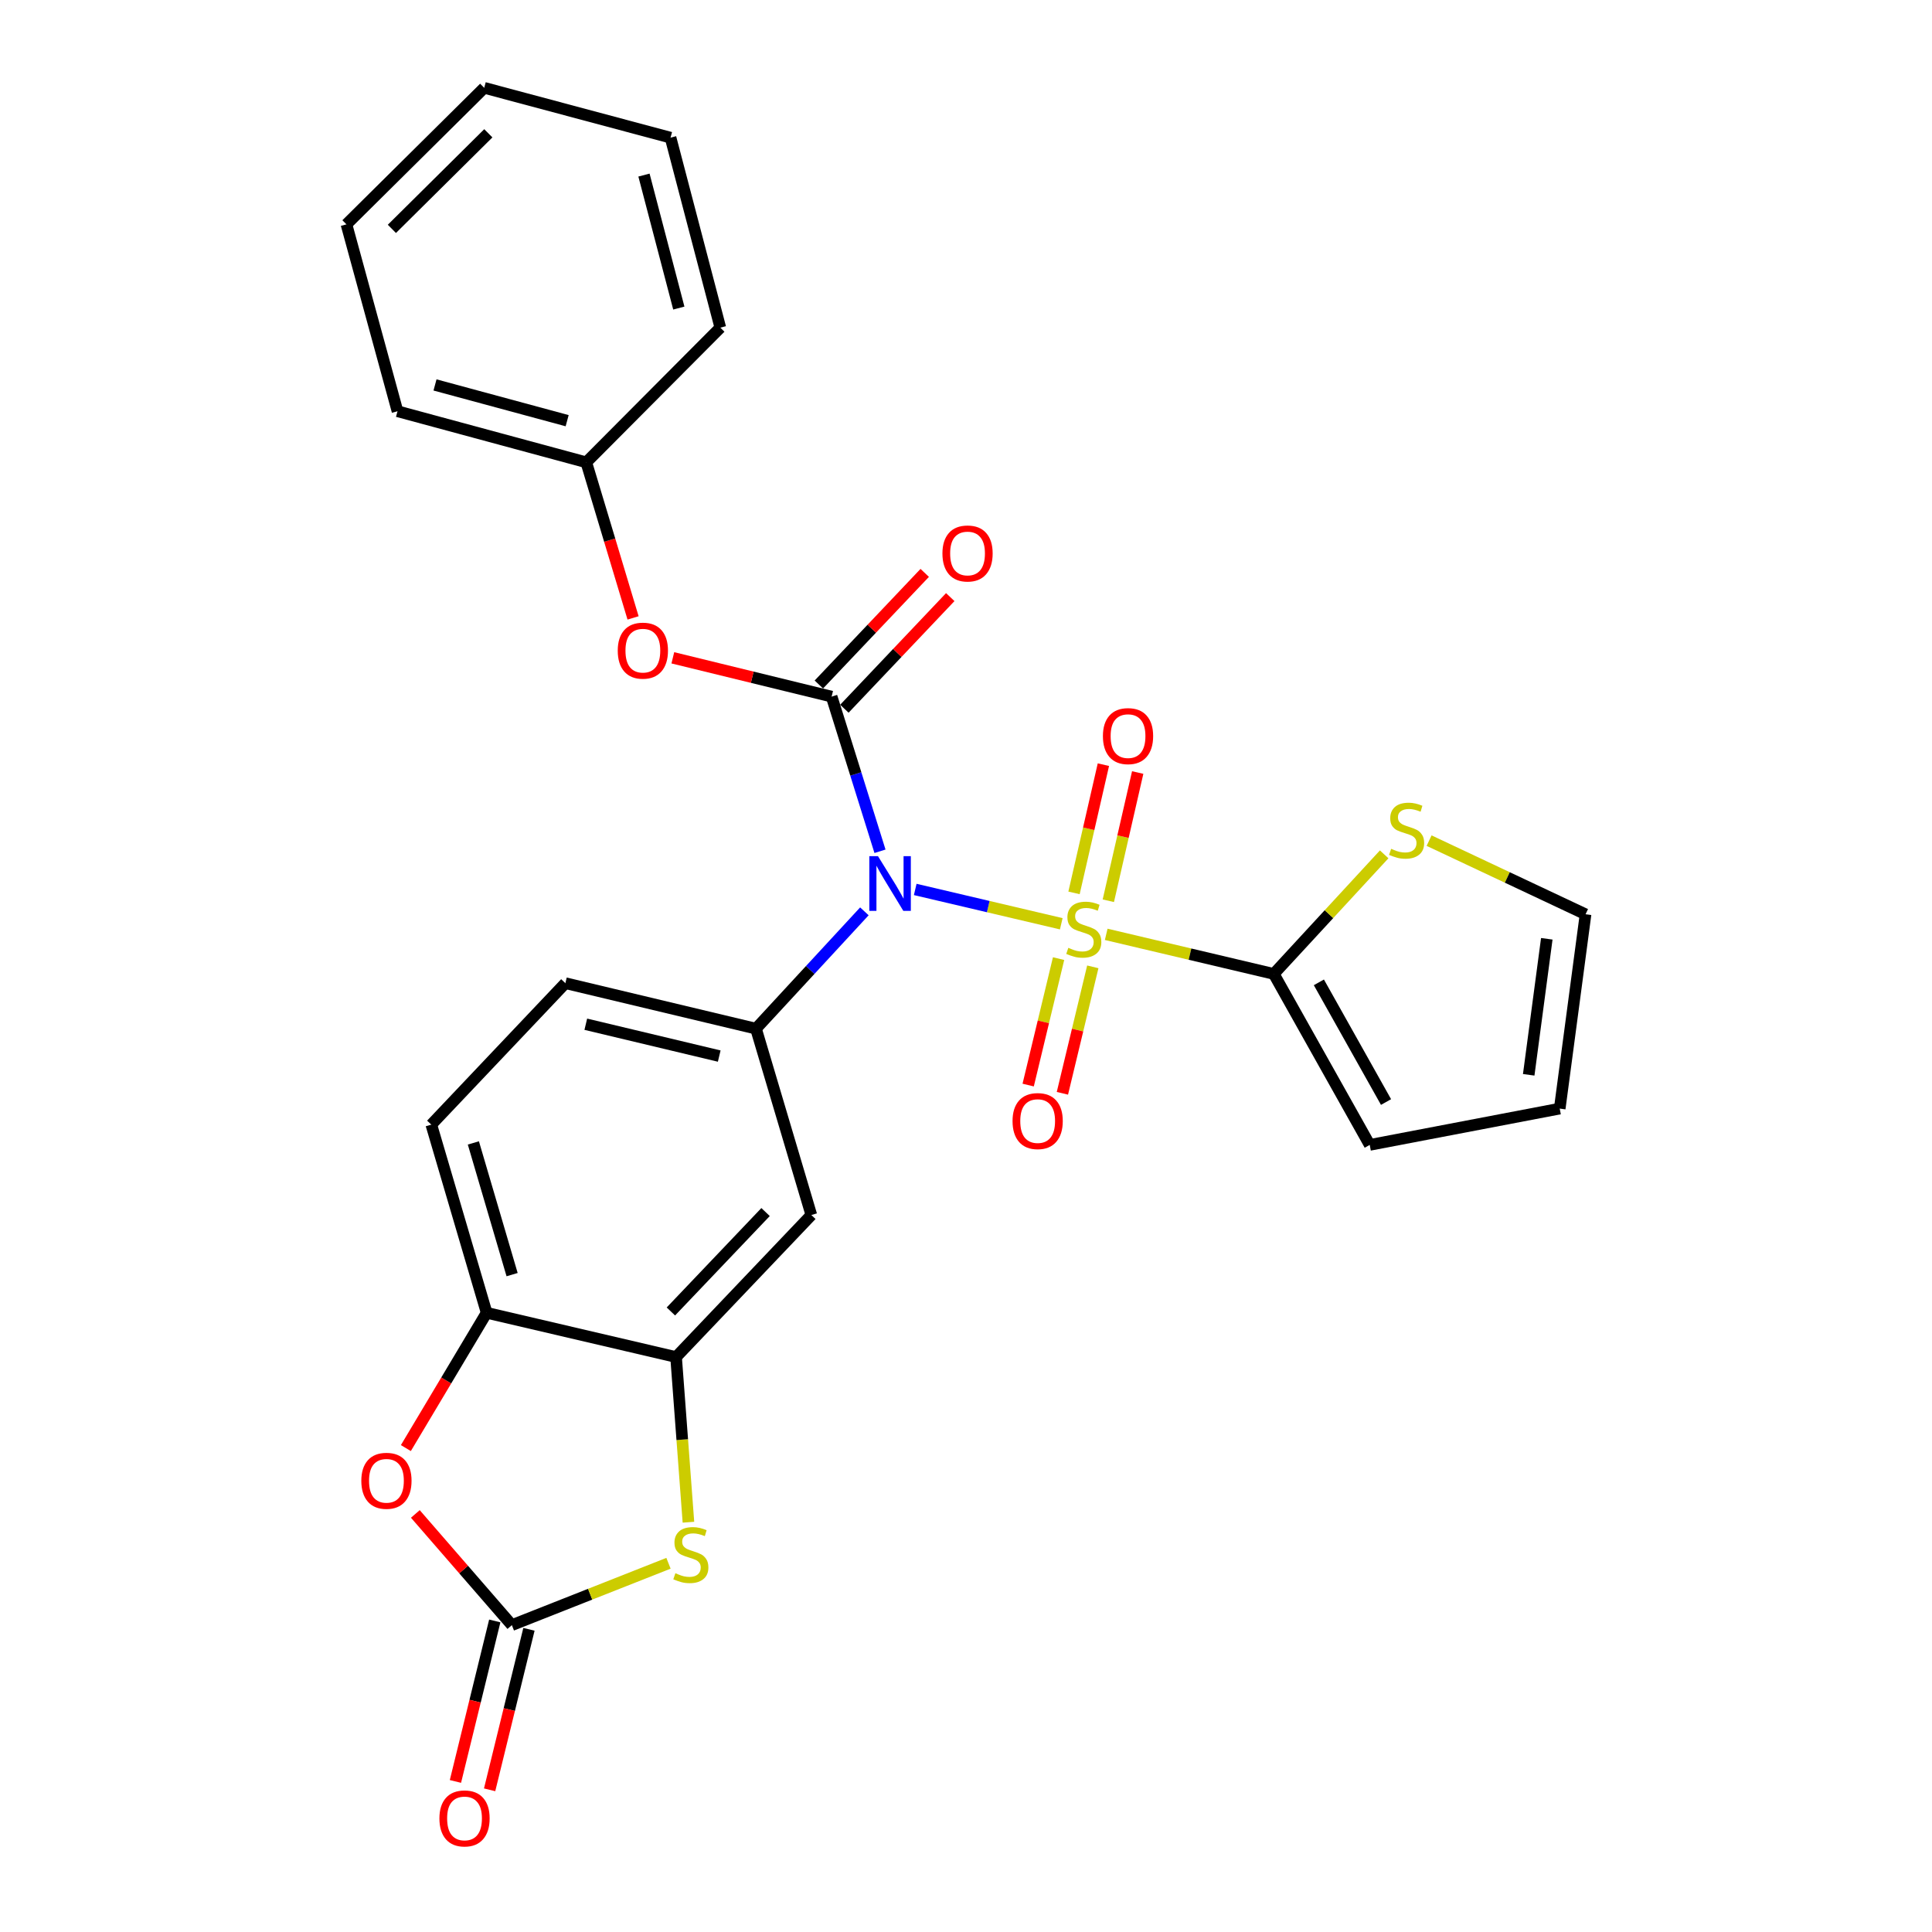 <?xml version='1.0' encoding='iso-8859-1'?>
<svg version='1.1' baseProfile='full'
              xmlns='http://www.w3.org/2000/svg'
                      xmlns:rdkit='http://www.rdkit.org/xml'
                      xmlns:xlink='http://www.w3.org/1999/xlink'
                  xml:space='preserve'
width='1000px' height='1000px' viewBox='0 0 1000 1000'>
<!-- END OF HEADER -->
<rect style='opacity:1.0;fill:#FFFFFF;stroke:none' width='1000' height='1000' x='0' y='0'> </rect>
<path class='bond-0' d='M 549.309,478.136 L 511.514,469.255' style='fill:none;fill-rule:evenodd;stroke:#CCCC00;stroke-width:6px;stroke-linecap:butt;stroke-linejoin:miter;stroke-opacity:1' />
<path class='bond-0' d='M 511.514,469.255 L 473.719,460.374' style='fill:none;fill-rule:evenodd;stroke:#0000FF;stroke-width:6px;stroke-linecap:butt;stroke-linejoin:miter;stroke-opacity:1' />
<path class='bond-2' d='M 572.57,483.616 L 615.941,493.858' style='fill:none;fill-rule:evenodd;stroke:#CCCC00;stroke-width:6px;stroke-linecap:butt;stroke-linejoin:miter;stroke-opacity:1' />
<path class='bond-2' d='M 615.941,493.858 L 659.312,504.101' style='fill:none;fill-rule:evenodd;stroke:#000000;stroke-width:6px;stroke-linecap:butt;stroke-linejoin:miter;stroke-opacity:1' />
<path class='bond-12' d='M 573.665,466.226 L 581.269,433.042' style='fill:none;fill-rule:evenodd;stroke:#CCCC00;stroke-width:6px;stroke-linecap:butt;stroke-linejoin:miter;stroke-opacity:1' />
<path class='bond-12' d='M 581.269,433.042 L 588.872,399.858' style='fill:none;fill-rule:evenodd;stroke:#FF0000;stroke-width:6px;stroke-linecap:butt;stroke-linejoin:miter;stroke-opacity:1' />
<path class='bond-12' d='M 555.909,462.157 L 563.513,428.973' style='fill:none;fill-rule:evenodd;stroke:#CCCC00;stroke-width:6px;stroke-linecap:butt;stroke-linejoin:miter;stroke-opacity:1' />
<path class='bond-12' d='M 563.513,428.973 L 571.116,395.789' style='fill:none;fill-rule:evenodd;stroke:#FF0000;stroke-width:6px;stroke-linecap:butt;stroke-linejoin:miter;stroke-opacity:1' />
<path class='bond-13' d='M 547.917,496.179 L 540.05,528.905' style='fill:none;fill-rule:evenodd;stroke:#CCCC00;stroke-width:6px;stroke-linecap:butt;stroke-linejoin:miter;stroke-opacity:1' />
<path class='bond-13' d='M 540.05,528.905 L 532.183,561.63' style='fill:none;fill-rule:evenodd;stroke:#FF0000;stroke-width:6px;stroke-linecap:butt;stroke-linejoin:miter;stroke-opacity:1' />
<path class='bond-13' d='M 565.629,500.437 L 557.762,533.163' style='fill:none;fill-rule:evenodd;stroke:#CCCC00;stroke-width:6px;stroke-linecap:butt;stroke-linejoin:miter;stroke-opacity:1' />
<path class='bond-13' d='M 557.762,533.163 L 549.895,565.888' style='fill:none;fill-rule:evenodd;stroke:#FF0000;stroke-width:6px;stroke-linecap:butt;stroke-linejoin:miter;stroke-opacity:1' />
<path class='bond-1' d='M 455.482,440.621 L 442.963,400.594' style='fill:none;fill-rule:evenodd;stroke:#0000FF;stroke-width:6px;stroke-linecap:butt;stroke-linejoin:miter;stroke-opacity:1' />
<path class='bond-1' d='M 442.963,400.594 L 430.444,360.566' style='fill:none;fill-rule:evenodd;stroke:#000000;stroke-width:6px;stroke-linecap:butt;stroke-linejoin:miter;stroke-opacity:1' />
<path class='bond-4' d='M 447.406,471.707 L 419.353,502.072' style='fill:none;fill-rule:evenodd;stroke:#0000FF;stroke-width:6px;stroke-linecap:butt;stroke-linejoin:miter;stroke-opacity:1' />
<path class='bond-4' d='M 419.353,502.072 L 391.299,532.437' style='fill:none;fill-rule:evenodd;stroke:#000000;stroke-width:6px;stroke-linecap:butt;stroke-linejoin:miter;stroke-opacity:1' />
<path class='bond-10' d='M 430.444,360.566 L 389.351,350.525' style='fill:none;fill-rule:evenodd;stroke:#000000;stroke-width:6px;stroke-linecap:butt;stroke-linejoin:miter;stroke-opacity:1' />
<path class='bond-10' d='M 389.351,350.525 L 348.258,340.484' style='fill:none;fill-rule:evenodd;stroke:#FF0000;stroke-width:6px;stroke-linecap:butt;stroke-linejoin:miter;stroke-opacity:1' />
<path class='bond-14' d='M 437.052,366.835 L 464.452,337.949' style='fill:none;fill-rule:evenodd;stroke:#000000;stroke-width:6px;stroke-linecap:butt;stroke-linejoin:miter;stroke-opacity:1' />
<path class='bond-14' d='M 464.452,337.949 L 491.852,309.063' style='fill:none;fill-rule:evenodd;stroke:#FF0000;stroke-width:6px;stroke-linecap:butt;stroke-linejoin:miter;stroke-opacity:1' />
<path class='bond-14' d='M 423.836,354.298 L 451.236,325.412' style='fill:none;fill-rule:evenodd;stroke:#000000;stroke-width:6px;stroke-linecap:butt;stroke-linejoin:miter;stroke-opacity:1' />
<path class='bond-14' d='M 451.236,325.412 L 478.636,296.527' style='fill:none;fill-rule:evenodd;stroke:#FF0000;stroke-width:6px;stroke-linecap:butt;stroke-linejoin:miter;stroke-opacity:1' />
<path class='bond-11' d='M 659.312,504.101 L 687.878,473.154' style='fill:none;fill-rule:evenodd;stroke:#000000;stroke-width:6px;stroke-linecap:butt;stroke-linejoin:miter;stroke-opacity:1' />
<path class='bond-11' d='M 687.878,473.154 L 716.444,442.208' style='fill:none;fill-rule:evenodd;stroke:#CCCC00;stroke-width:6px;stroke-linecap:butt;stroke-linejoin:miter;stroke-opacity:1' />
<path class='bond-15' d='M 659.312,504.101 L 708.971,592.602' style='fill:none;fill-rule:evenodd;stroke:#000000;stroke-width:6px;stroke-linecap:butt;stroke-linejoin:miter;stroke-opacity:1' />
<path class='bond-15' d='M 682.647,508.462 L 717.409,570.412' style='fill:none;fill-rule:evenodd;stroke:#000000;stroke-width:6px;stroke-linecap:butt;stroke-linejoin:miter;stroke-opacity:1' />
<path class='bond-3' d='M 264.939,841.163 L 305.474,825.155' style='fill:none;fill-rule:evenodd;stroke:#000000;stroke-width:6px;stroke-linecap:butt;stroke-linejoin:miter;stroke-opacity:1' />
<path class='bond-3' d='M 305.474,825.155 L 346.009,809.148' style='fill:none;fill-rule:evenodd;stroke:#CCCC00;stroke-width:6px;stroke-linecap:butt;stroke-linejoin:miter;stroke-opacity:1' />
<path class='bond-16' d='M 256.092,838.995 L 245.912,880.532' style='fill:none;fill-rule:evenodd;stroke:#000000;stroke-width:6px;stroke-linecap:butt;stroke-linejoin:miter;stroke-opacity:1' />
<path class='bond-16' d='M 245.912,880.532 L 235.732,922.069' style='fill:none;fill-rule:evenodd;stroke:#FF0000;stroke-width:6px;stroke-linecap:butt;stroke-linejoin:miter;stroke-opacity:1' />
<path class='bond-16' d='M 273.785,843.331 L 263.605,884.868' style='fill:none;fill-rule:evenodd;stroke:#000000;stroke-width:6px;stroke-linecap:butt;stroke-linejoin:miter;stroke-opacity:1' />
<path class='bond-16' d='M 263.605,884.868 L 253.425,926.405' style='fill:none;fill-rule:evenodd;stroke:#FF0000;stroke-width:6px;stroke-linecap:butt;stroke-linejoin:miter;stroke-opacity:1' />
<path class='bond-29' d='M 264.939,841.163 L 239.959,812.387' style='fill:none;fill-rule:evenodd;stroke:#000000;stroke-width:6px;stroke-linecap:butt;stroke-linejoin:miter;stroke-opacity:1' />
<path class='bond-29' d='M 239.959,812.387 L 214.98,783.611' style='fill:none;fill-rule:evenodd;stroke:#FF0000;stroke-width:6px;stroke-linecap:butt;stroke-linejoin:miter;stroke-opacity:1' />
<path class='bond-8' d='M 391.299,532.437 L 419.949,628.893' style='fill:none;fill-rule:evenodd;stroke:#000000;stroke-width:6px;stroke-linecap:butt;stroke-linejoin:miter;stroke-opacity:1' />
<path class='bond-17' d='M 391.299,532.437 L 292.638,508.888' style='fill:none;fill-rule:evenodd;stroke:#000000;stroke-width:6px;stroke-linecap:butt;stroke-linejoin:miter;stroke-opacity:1' />
<path class='bond-17' d='M 372.271,546.623 L 303.208,530.139' style='fill:none;fill-rule:evenodd;stroke:#000000;stroke-width:6px;stroke-linecap:butt;stroke-linejoin:miter;stroke-opacity:1' />
<path class='bond-5' d='M 356.331,787.897 L 353.135,745.151' style='fill:none;fill-rule:evenodd;stroke:#CCCC00;stroke-width:6px;stroke-linecap:butt;stroke-linejoin:miter;stroke-opacity:1' />
<path class='bond-5' d='M 353.135,745.151 L 349.938,702.405' style='fill:none;fill-rule:evenodd;stroke:#000000;stroke-width:6px;stroke-linecap:butt;stroke-linejoin:miter;stroke-opacity:1' />
<path class='bond-6' d='M 349.938,702.405 L 419.949,628.893' style='fill:none;fill-rule:evenodd;stroke:#000000;stroke-width:6px;stroke-linecap:butt;stroke-linejoin:miter;stroke-opacity:1' />
<path class='bond-6' d='M 347.249,678.816 L 396.257,627.357' style='fill:none;fill-rule:evenodd;stroke:#000000;stroke-width:6px;stroke-linecap:butt;stroke-linejoin:miter;stroke-opacity:1' />
<path class='bond-28' d='M 349.938,702.405 L 251.884,679.493' style='fill:none;fill-rule:evenodd;stroke:#000000;stroke-width:6px;stroke-linecap:butt;stroke-linejoin:miter;stroke-opacity:1' />
<path class='bond-7' d='M 210.077,749.525 L 230.98,714.509' style='fill:none;fill-rule:evenodd;stroke:#FF0000;stroke-width:6px;stroke-linecap:butt;stroke-linejoin:miter;stroke-opacity:1' />
<path class='bond-7' d='M 230.98,714.509 L 251.884,679.493' style='fill:none;fill-rule:evenodd;stroke:#000000;stroke-width:6px;stroke-linecap:butt;stroke-linejoin:miter;stroke-opacity:1' />
<path class='bond-9' d='M 251.884,679.493 L 223.244,582.107' style='fill:none;fill-rule:evenodd;stroke:#000000;stroke-width:6px;stroke-linecap:butt;stroke-linejoin:miter;stroke-opacity:1' />
<path class='bond-9' d='M 265.064,659.746 L 245.016,591.575' style='fill:none;fill-rule:evenodd;stroke:#000000;stroke-width:6px;stroke-linecap:butt;stroke-linejoin:miter;stroke-opacity:1' />
<path class='bond-21' d='M 327.673,319.83 L 315.565,279.563' style='fill:none;fill-rule:evenodd;stroke:#FF0000;stroke-width:6px;stroke-linecap:butt;stroke-linejoin:miter;stroke-opacity:1' />
<path class='bond-21' d='M 315.565,279.563 L 303.456,239.296' style='fill:none;fill-rule:evenodd;stroke:#000000;stroke-width:6px;stroke-linecap:butt;stroke-linejoin:miter;stroke-opacity:1' />
<path class='bond-18' d='M 739.697,435.106 L 780.188,454.17' style='fill:none;fill-rule:evenodd;stroke:#CCCC00;stroke-width:6px;stroke-linecap:butt;stroke-linejoin:miter;stroke-opacity:1' />
<path class='bond-18' d='M 780.188,454.17 L 820.678,473.234' style='fill:none;fill-rule:evenodd;stroke:#000000;stroke-width:6px;stroke-linecap:butt;stroke-linejoin:miter;stroke-opacity:1' />
<path class='bond-20' d='M 708.971,592.602 L 807.309,573.808' style='fill:none;fill-rule:evenodd;stroke:#000000;stroke-width:6px;stroke-linecap:butt;stroke-linejoin:miter;stroke-opacity:1' />
<path class='bond-19' d='M 292.638,508.888 L 223.244,582.107' style='fill:none;fill-rule:evenodd;stroke:#000000;stroke-width:6px;stroke-linecap:butt;stroke-linejoin:miter;stroke-opacity:1' />
<path class='bond-27' d='M 820.678,473.234 L 807.309,573.808' style='fill:none;fill-rule:evenodd;stroke:#000000;stroke-width:6px;stroke-linecap:butt;stroke-linejoin:miter;stroke-opacity:1' />
<path class='bond-27' d='M 800.615,485.92 L 791.257,556.322' style='fill:none;fill-rule:evenodd;stroke:#000000;stroke-width:6px;stroke-linecap:butt;stroke-linejoin:miter;stroke-opacity:1' />
<path class='bond-22' d='M 303.456,239.296 L 205.746,212.862' style='fill:none;fill-rule:evenodd;stroke:#000000;stroke-width:6px;stroke-linecap:butt;stroke-linejoin:miter;stroke-opacity:1' />
<path class='bond-22' d='M 293.557,217.747 L 225.16,199.243' style='fill:none;fill-rule:evenodd;stroke:#000000;stroke-width:6px;stroke-linecap:butt;stroke-linejoin:miter;stroke-opacity:1' />
<path class='bond-23' d='M 303.456,239.296 L 372.84,169.589' style='fill:none;fill-rule:evenodd;stroke:#000000;stroke-width:6px;stroke-linecap:butt;stroke-linejoin:miter;stroke-opacity:1' />
<path class='bond-24' d='M 205.746,212.862 L 179.322,116.124' style='fill:none;fill-rule:evenodd;stroke:#000000;stroke-width:6px;stroke-linecap:butt;stroke-linejoin:miter;stroke-opacity:1' />
<path class='bond-25' d='M 372.84,169.589 L 347.074,71.251' style='fill:none;fill-rule:evenodd;stroke:#000000;stroke-width:6px;stroke-linecap:butt;stroke-linejoin:miter;stroke-opacity:1' />
<path class='bond-25' d='M 351.354,159.455 L 333.318,90.619' style='fill:none;fill-rule:evenodd;stroke:#000000;stroke-width:6px;stroke-linecap:butt;stroke-linejoin:miter;stroke-opacity:1' />
<path class='bond-30' d='M 179.322,116.124 L 250.629,45.455' style='fill:none;fill-rule:evenodd;stroke:#000000;stroke-width:6px;stroke-linecap:butt;stroke-linejoin:miter;stroke-opacity:1' />
<path class='bond-30' d='M 202.841,118.462 L 252.756,68.993' style='fill:none;fill-rule:evenodd;stroke:#000000;stroke-width:6px;stroke-linecap:butt;stroke-linejoin:miter;stroke-opacity:1' />
<path class='bond-26' d='M 347.074,71.251 L 250.629,45.455' style='fill:none;fill-rule:evenodd;stroke:#000000;stroke-width:6px;stroke-linecap:butt;stroke-linejoin:miter;stroke-opacity:1' />
<path  class='atom-0' d='M 552.964 490.595
Q 553.284 490.715, 554.604 491.275
Q 555.924 491.835, 557.364 492.195
Q 558.844 492.515, 560.284 492.515
Q 562.964 492.515, 564.524 491.235
Q 566.084 489.915, 566.084 487.635
Q 566.084 486.075, 565.284 485.115
Q 564.524 484.155, 563.324 483.635
Q 562.124 483.115, 560.124 482.515
Q 557.604 481.755, 556.084 481.035
Q 554.604 480.315, 553.524 478.795
Q 552.484 477.275, 552.484 474.715
Q 552.484 471.155, 554.884 468.955
Q 557.324 466.755, 562.124 466.755
Q 565.404 466.755, 569.124 468.315
L 568.204 471.395
Q 564.804 469.995, 562.244 469.995
Q 559.484 469.995, 557.964 471.155
Q 556.444 472.275, 556.484 474.235
Q 556.484 475.755, 557.244 476.675
Q 558.044 477.595, 559.164 478.115
Q 560.324 478.635, 562.244 479.235
Q 564.804 480.035, 566.324 480.835
Q 567.844 481.635, 568.924 483.275
Q 570.044 484.875, 570.044 487.635
Q 570.044 491.555, 567.404 493.675
Q 564.804 495.755, 560.444 495.755
Q 557.924 495.755, 556.004 495.195
Q 554.124 494.675, 551.884 493.755
L 552.964 490.595
' fill='#CCCC00'/>
<path  class='atom-1' d='M 454.443 443.155
L 463.723 458.155
Q 464.643 459.635, 466.123 462.315
Q 467.603 464.995, 467.683 465.155
L 467.683 443.155
L 471.443 443.155
L 471.443 471.475
L 467.563 471.475
L 457.603 455.075
Q 456.443 453.155, 455.203 450.955
Q 454.003 448.755, 453.643 448.075
L 453.643 471.475
L 449.963 471.475
L 449.963 443.155
L 454.443 443.155
' fill='#0000FF'/>
<path  class='atom-6' d='M 349.579 814.299
Q 349.899 814.419, 351.219 814.979
Q 352.539 815.539, 353.979 815.899
Q 355.459 816.219, 356.899 816.219
Q 359.579 816.219, 361.139 814.939
Q 362.699 813.619, 362.699 811.339
Q 362.699 809.779, 361.899 808.819
Q 361.139 807.859, 359.939 807.339
Q 358.739 806.819, 356.739 806.219
Q 354.219 805.459, 352.699 804.739
Q 351.219 804.019, 350.139 802.499
Q 349.099 800.979, 349.099 798.419
Q 349.099 794.859, 351.499 792.659
Q 353.939 790.459, 358.739 790.459
Q 362.019 790.459, 365.739 792.019
L 364.819 795.099
Q 361.419 793.699, 358.859 793.699
Q 356.099 793.699, 354.579 794.859
Q 353.059 795.979, 353.099 797.939
Q 353.099 799.459, 353.859 800.379
Q 354.659 801.299, 355.779 801.819
Q 356.939 802.339, 358.859 802.939
Q 361.419 803.739, 362.939 804.539
Q 364.459 805.339, 365.539 806.979
Q 366.659 808.579, 366.659 811.339
Q 366.659 815.259, 364.019 817.379
Q 361.419 819.459, 357.059 819.459
Q 354.539 819.459, 352.619 818.899
Q 350.739 818.379, 348.499 817.459
L 349.579 814.299
' fill='#CCCC00'/>
<path  class='atom-8' d='M 187.018 766.455
Q 187.018 759.655, 190.378 755.855
Q 193.738 752.055, 200.018 752.055
Q 206.298 752.055, 209.658 755.855
Q 213.018 759.655, 213.018 766.455
Q 213.018 773.335, 209.618 777.255
Q 206.218 781.135, 200.018 781.135
Q 193.778 781.135, 190.378 777.255
Q 187.018 773.375, 187.018 766.455
M 200.018 777.935
Q 204.338 777.935, 206.658 775.055
Q 209.018 772.135, 209.018 766.455
Q 209.018 760.895, 206.658 758.095
Q 204.338 755.255, 200.018 755.255
Q 195.698 755.255, 193.338 758.055
Q 191.018 760.855, 191.018 766.455
Q 191.018 772.175, 193.338 775.055
Q 195.698 777.935, 200.018 777.935
' fill='#FF0000'/>
<path  class='atom-11' d='M 319.744 336.773
Q 319.744 329.973, 323.104 326.173
Q 326.464 322.373, 332.744 322.373
Q 339.024 322.373, 342.384 326.173
Q 345.744 329.973, 345.744 336.773
Q 345.744 343.653, 342.344 347.573
Q 338.944 351.453, 332.744 351.453
Q 326.504 351.453, 323.104 347.573
Q 319.744 343.693, 319.744 336.773
M 332.744 348.253
Q 337.064 348.253, 339.384 345.373
Q 341.744 342.453, 341.744 336.773
Q 341.744 331.213, 339.384 328.413
Q 337.064 325.573, 332.744 325.573
Q 328.424 325.573, 326.064 328.373
Q 323.744 331.173, 323.744 336.773
Q 323.744 342.493, 326.064 345.373
Q 328.424 348.253, 332.744 348.253
' fill='#FF0000'/>
<path  class='atom-12' d='M 720.058 439.346
Q 720.378 439.466, 721.698 440.026
Q 723.018 440.586, 724.458 440.946
Q 725.938 441.266, 727.378 441.266
Q 730.058 441.266, 731.618 439.986
Q 733.178 438.666, 733.178 436.386
Q 733.178 434.826, 732.378 433.866
Q 731.618 432.906, 730.418 432.386
Q 729.218 431.866, 727.218 431.266
Q 724.698 430.506, 723.178 429.786
Q 721.698 429.066, 720.618 427.546
Q 719.578 426.026, 719.578 423.466
Q 719.578 419.906, 721.978 417.706
Q 724.418 415.506, 729.218 415.506
Q 732.498 415.506, 736.218 417.066
L 735.298 420.146
Q 731.898 418.746, 729.338 418.746
Q 726.578 418.746, 725.058 419.906
Q 723.538 421.026, 723.578 422.986
Q 723.578 424.506, 724.338 425.426
Q 725.138 426.346, 726.258 426.866
Q 727.418 427.386, 729.338 427.986
Q 731.898 428.786, 733.418 429.586
Q 734.938 430.386, 736.018 432.026
Q 737.138 433.626, 737.138 436.386
Q 737.138 440.306, 734.498 442.426
Q 731.898 444.506, 727.538 444.506
Q 725.018 444.506, 723.098 443.946
Q 721.218 443.426, 718.978 442.506
L 720.058 439.346
' fill='#CCCC00'/>
<path  class='atom-13' d='M 570.866 381.008
Q 570.866 374.208, 574.226 370.408
Q 577.586 366.608, 583.866 366.608
Q 590.146 366.608, 593.506 370.408
Q 596.866 374.208, 596.866 381.008
Q 596.866 387.888, 593.466 391.808
Q 590.066 395.688, 583.866 395.688
Q 577.626 395.688, 574.226 391.808
Q 570.866 387.928, 570.866 381.008
M 583.866 392.488
Q 588.186 392.488, 590.506 389.608
Q 592.866 386.688, 592.866 381.008
Q 592.866 375.448, 590.506 372.648
Q 588.186 369.808, 583.866 369.808
Q 579.546 369.808, 577.186 372.608
Q 574.866 375.408, 574.866 381.008
Q 574.866 386.728, 577.186 389.608
Q 579.546 392.488, 583.866 392.488
' fill='#FF0000'/>
<path  class='atom-14' d='M 524.09 580.264
Q 524.09 573.464, 527.45 569.664
Q 530.81 565.864, 537.09 565.864
Q 543.37 565.864, 546.73 569.664
Q 550.09 573.464, 550.09 580.264
Q 550.09 587.144, 546.69 591.064
Q 543.29 594.944, 537.09 594.944
Q 530.85 594.944, 527.45 591.064
Q 524.09 587.184, 524.09 580.264
M 537.09 591.744
Q 541.41 591.744, 543.73 588.864
Q 546.09 585.944, 546.09 580.264
Q 546.09 574.704, 543.73 571.904
Q 541.41 569.064, 537.09 569.064
Q 532.77 569.064, 530.41 571.864
Q 528.09 574.664, 528.09 580.264
Q 528.09 585.984, 530.41 588.864
Q 532.77 591.744, 537.09 591.744
' fill='#FF0000'/>
<path  class='atom-15' d='M 487.799 286.476
Q 487.799 279.676, 491.159 275.876
Q 494.519 272.076, 500.799 272.076
Q 507.079 272.076, 510.439 275.876
Q 513.799 279.676, 513.799 286.476
Q 513.799 293.356, 510.399 297.276
Q 506.999 301.156, 500.799 301.156
Q 494.559 301.156, 491.159 297.276
Q 487.799 293.396, 487.799 286.476
M 500.799 297.956
Q 505.119 297.956, 507.439 295.076
Q 509.799 292.156, 509.799 286.476
Q 509.799 280.916, 507.439 278.116
Q 505.119 275.276, 500.799 275.276
Q 496.479 275.276, 494.119 278.076
Q 491.799 280.876, 491.799 286.476
Q 491.799 292.196, 494.119 295.076
Q 496.479 297.956, 500.799 297.956
' fill='#FF0000'/>
<path  class='atom-17' d='M 227.438 941.21
Q 227.438 934.41, 230.798 930.61
Q 234.158 926.81, 240.438 926.81
Q 246.718 926.81, 250.078 930.61
Q 253.438 934.41, 253.438 941.21
Q 253.438 948.09, 250.038 952.01
Q 246.638 955.89, 240.438 955.89
Q 234.198 955.89, 230.798 952.01
Q 227.438 948.13, 227.438 941.21
M 240.438 952.69
Q 244.758 952.69, 247.078 949.81
Q 249.438 946.89, 249.438 941.21
Q 249.438 935.65, 247.078 932.85
Q 244.758 930.01, 240.438 930.01
Q 236.118 930.01, 233.758 932.81
Q 231.438 935.61, 231.438 941.21
Q 231.438 946.93, 233.758 949.81
Q 236.118 952.69, 240.438 952.69
' fill='#FF0000'/>
</svg>
